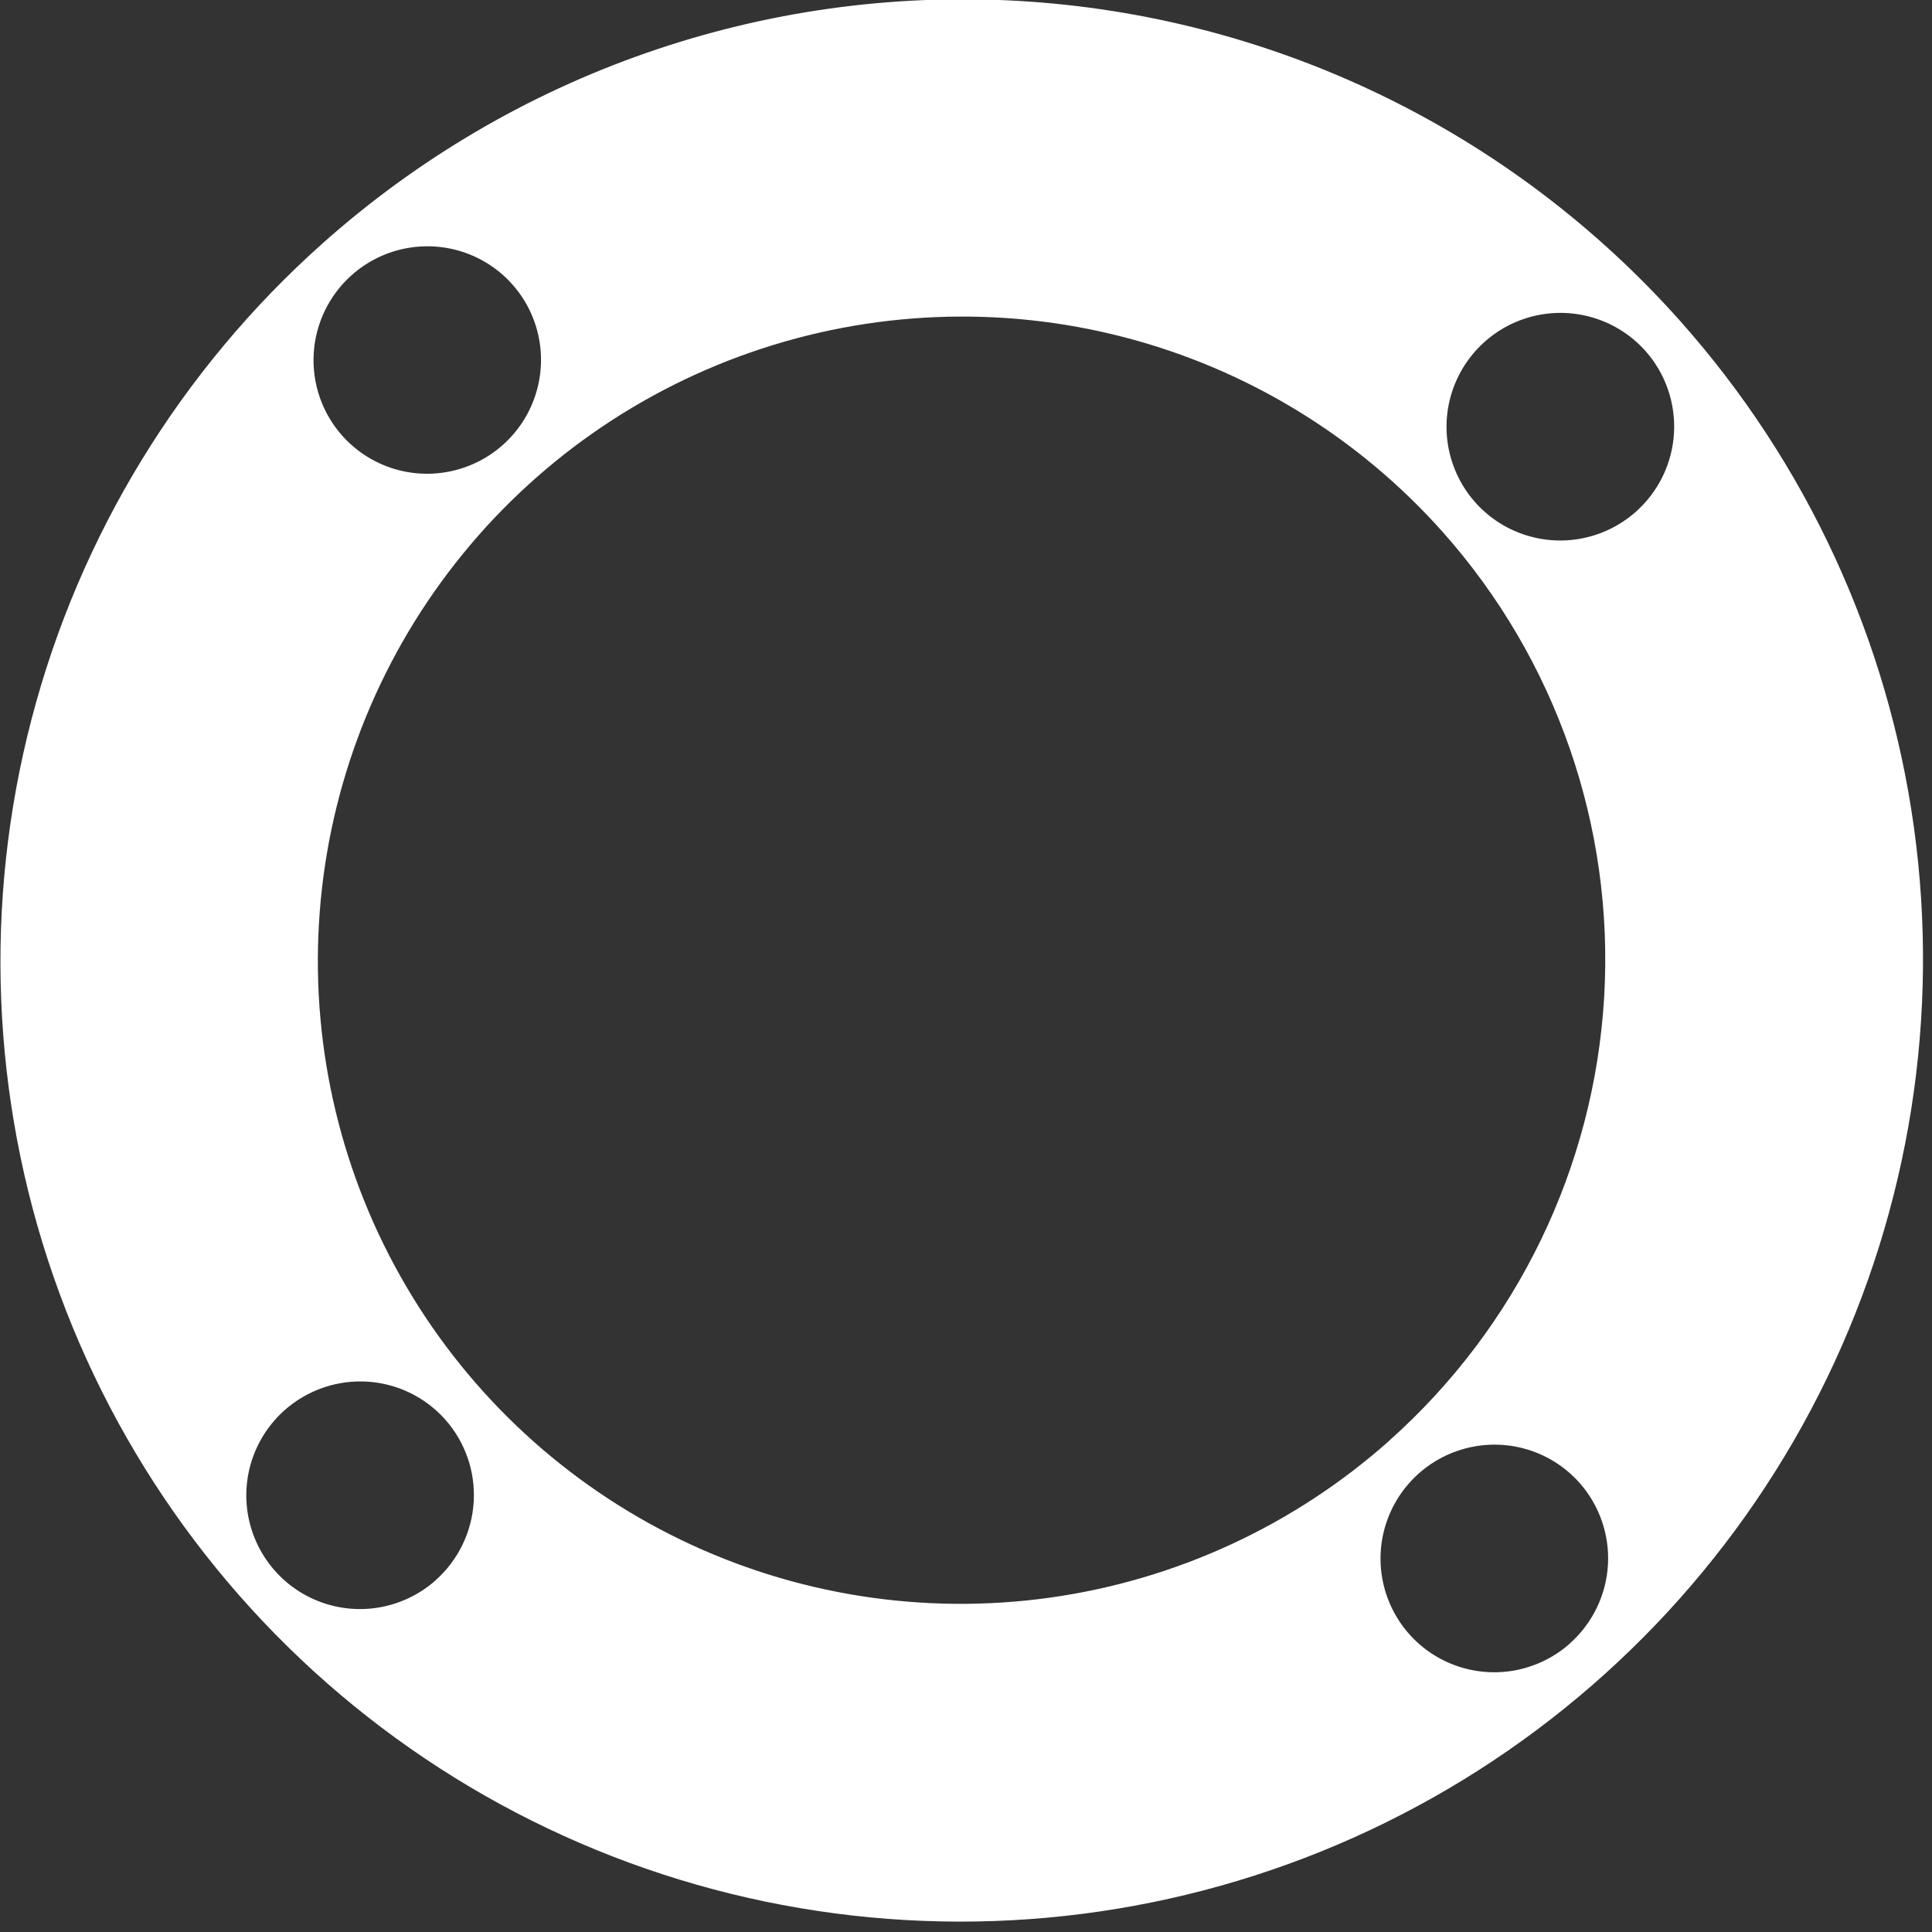 <svg xmlns="http://www.w3.org/2000/svg" viewBox="0 0 70 70" width="70" height="70" preserveAspectRatio="xMidYMid meet" style="width: 100%; height: 100%; transform: translate3d(0px, 0px, 0px);"><rect x="0" y="0" width="70" height="70" fill="#333333" stroke="none"/><defs><clipPath id="__lottie_element_17"><rect width="70" height="70" x="0" y="0"></rect></clipPath></defs><g clip-path="url(#__lottie_element_17)"><g transform="matrix(0.747,-0.665,0.665,0.747,34.845,34.8)" opacity="1" style="display: block;"><g opacity="1" transform="matrix(1,0,0,1,0,0)"><path id="rotate-right1" fill="rgb(255,255,255)" fill-opacity="1" d="M26.766,3.404 C27.445,3.856 28.243,4.098 29.059,4.097 C29.059,4.097 29.059,4.097 29.059,4.097 C30.153,4.096 31.202,3.662 31.975,2.889 C32.748,2.116 33.183,1.068 33.183,-0.024 C33.183,-0.839 32.94,-1.635 32.487,-2.313 C32.034,-2.991 31.389,-3.519 30.635,-3.831 C29.881,-4.143 29.051,-4.224 28.251,-4.065 C27.451,-3.906 26.715,-3.514 26.138,-2.937 C25.561,-2.36 25.169,-1.625 25.01,-0.826 C24.851,-0.027 24.933,0.802 25.246,1.555 C25.559,2.308 26.087,2.952 26.766,3.404z M-12.961,19.366 C-9.124,21.927 -4.612,23.294 0.003,23.294 C0.003,23.294 0.003,23.291 0.003,23.291 C6.191,23.291 12.126,20.836 16.502,16.466 C20.878,12.096 23.336,6.169 23.337,-0.011 C23.337,-4.62 21.969,-9.126 19.405,-12.958 C16.841,-16.79 13.196,-19.777 8.932,-21.541 C4.668,-23.305 -0.024,-23.766 -4.55,-22.867 C-9.076,-21.968 -13.234,-19.748 -16.497,-16.489 C-19.76,-13.23 -21.983,-9.078 -22.883,-4.557 C-23.783,-0.036 -23.322,4.65 -21.556,8.908 C-19.79,13.166 -16.798,16.805 -12.961,19.366z M-2.288,32.435 C-1.61,32.888 -0.813,33.131 0.003,33.132 C0.003,33.132 0.003,33.129 0.003,33.129 C0.545,33.13 1.082,33.024 1.583,32.817 C2.084,32.61 2.54,32.307 2.924,31.924 C3.308,31.541 3.611,31.086 3.819,30.586 C4.027,30.086 4.134,29.55 4.134,29.008 C4.133,28.193 3.891,27.397 3.438,26.72 C2.985,26.043 2.34,25.516 1.586,25.204 C0.832,24.892 0.003,24.811 -0.797,24.97 C-1.597,25.129 -2.332,25.52 -2.909,26.096 C-3.486,26.672 -3.878,27.406 -4.038,28.205 C-4.198,29.004 -4.117,29.832 -3.805,30.585 C-3.493,31.338 -2.966,31.982 -2.288,32.435z M-31.456,3.403 C-30.778,3.856 -29.981,4.098 -29.165,4.099 C-29.165,4.099 -29.16,4.097 -29.16,4.097 C-28.066,4.097 -27.017,3.663 -26.243,2.89 C-25.469,2.117 -25.034,1.069 -25.034,-0.024 C-25.035,-0.839 -25.277,-1.635 -25.73,-2.312 C-26.183,-2.989 -26.828,-3.516 -27.582,-3.828 C-28.336,-4.14 -29.165,-4.222 -29.965,-4.063 C-30.765,-3.904 -31.5,-3.512 -32.077,-2.936 C-32.654,-2.36 -33.046,-1.626 -33.206,-0.827 C-33.366,-0.028 -33.285,0.8 -32.973,1.553 C-32.661,2.306 -32.134,2.95 -31.456,3.403z M2.293,-32.546 C1.615,-32.998 0.819,-33.24 0.003,-33.24 C0.003,-33.24 0.003,-33.24 0.003,-33.24 C-1.091,-33.24 -2.14,-32.806 -2.913,-32.034 C-3.686,-31.262 -4.121,-30.214 -4.121,-29.122 C-4.121,-28.308 -3.879,-27.511 -3.426,-26.834 C-2.973,-26.157 -2.328,-25.63 -1.575,-25.318 C-0.822,-25.006 0.007,-24.924 0.807,-25.083 C1.607,-25.242 2.341,-25.634 2.918,-26.21 C3.495,-26.786 3.888,-27.52 4.047,-28.319 C4.206,-29.118 4.124,-29.946 3.812,-30.698 C3.5,-31.45 2.971,-32.094 2.293,-32.546z M-19.357,-28.936 C-13.626,-32.76 -6.889,-34.801 0.003,-34.8 C0.003,-34.8 0.003,-34.8 0.003,-34.8 C4.579,-34.8 9.11,-33.9 13.337,-32.151 C17.564,-30.402 21.406,-27.839 24.641,-24.607 C27.876,-21.375 30.443,-17.539 32.194,-13.317 C33.945,-9.095 34.845,-4.57 34.845,0 C34.845,6.883 32.802,13.611 28.973,19.334 C25.144,25.057 19.701,29.517 13.334,32.151 C6.967,34.785 -0.04,35.474 -6.799,34.131 C-13.558,32.788 -19.767,29.473 -24.64,24.606 C-29.513,19.739 -32.832,13.539 -34.176,6.788 C-35.52,0.037 -34.83,-6.96 -32.192,-13.319 C-29.554,-19.678 -25.088,-25.112 -19.357,-28.936z" style="rotate: 356deg;"></path></g></g></g></svg>